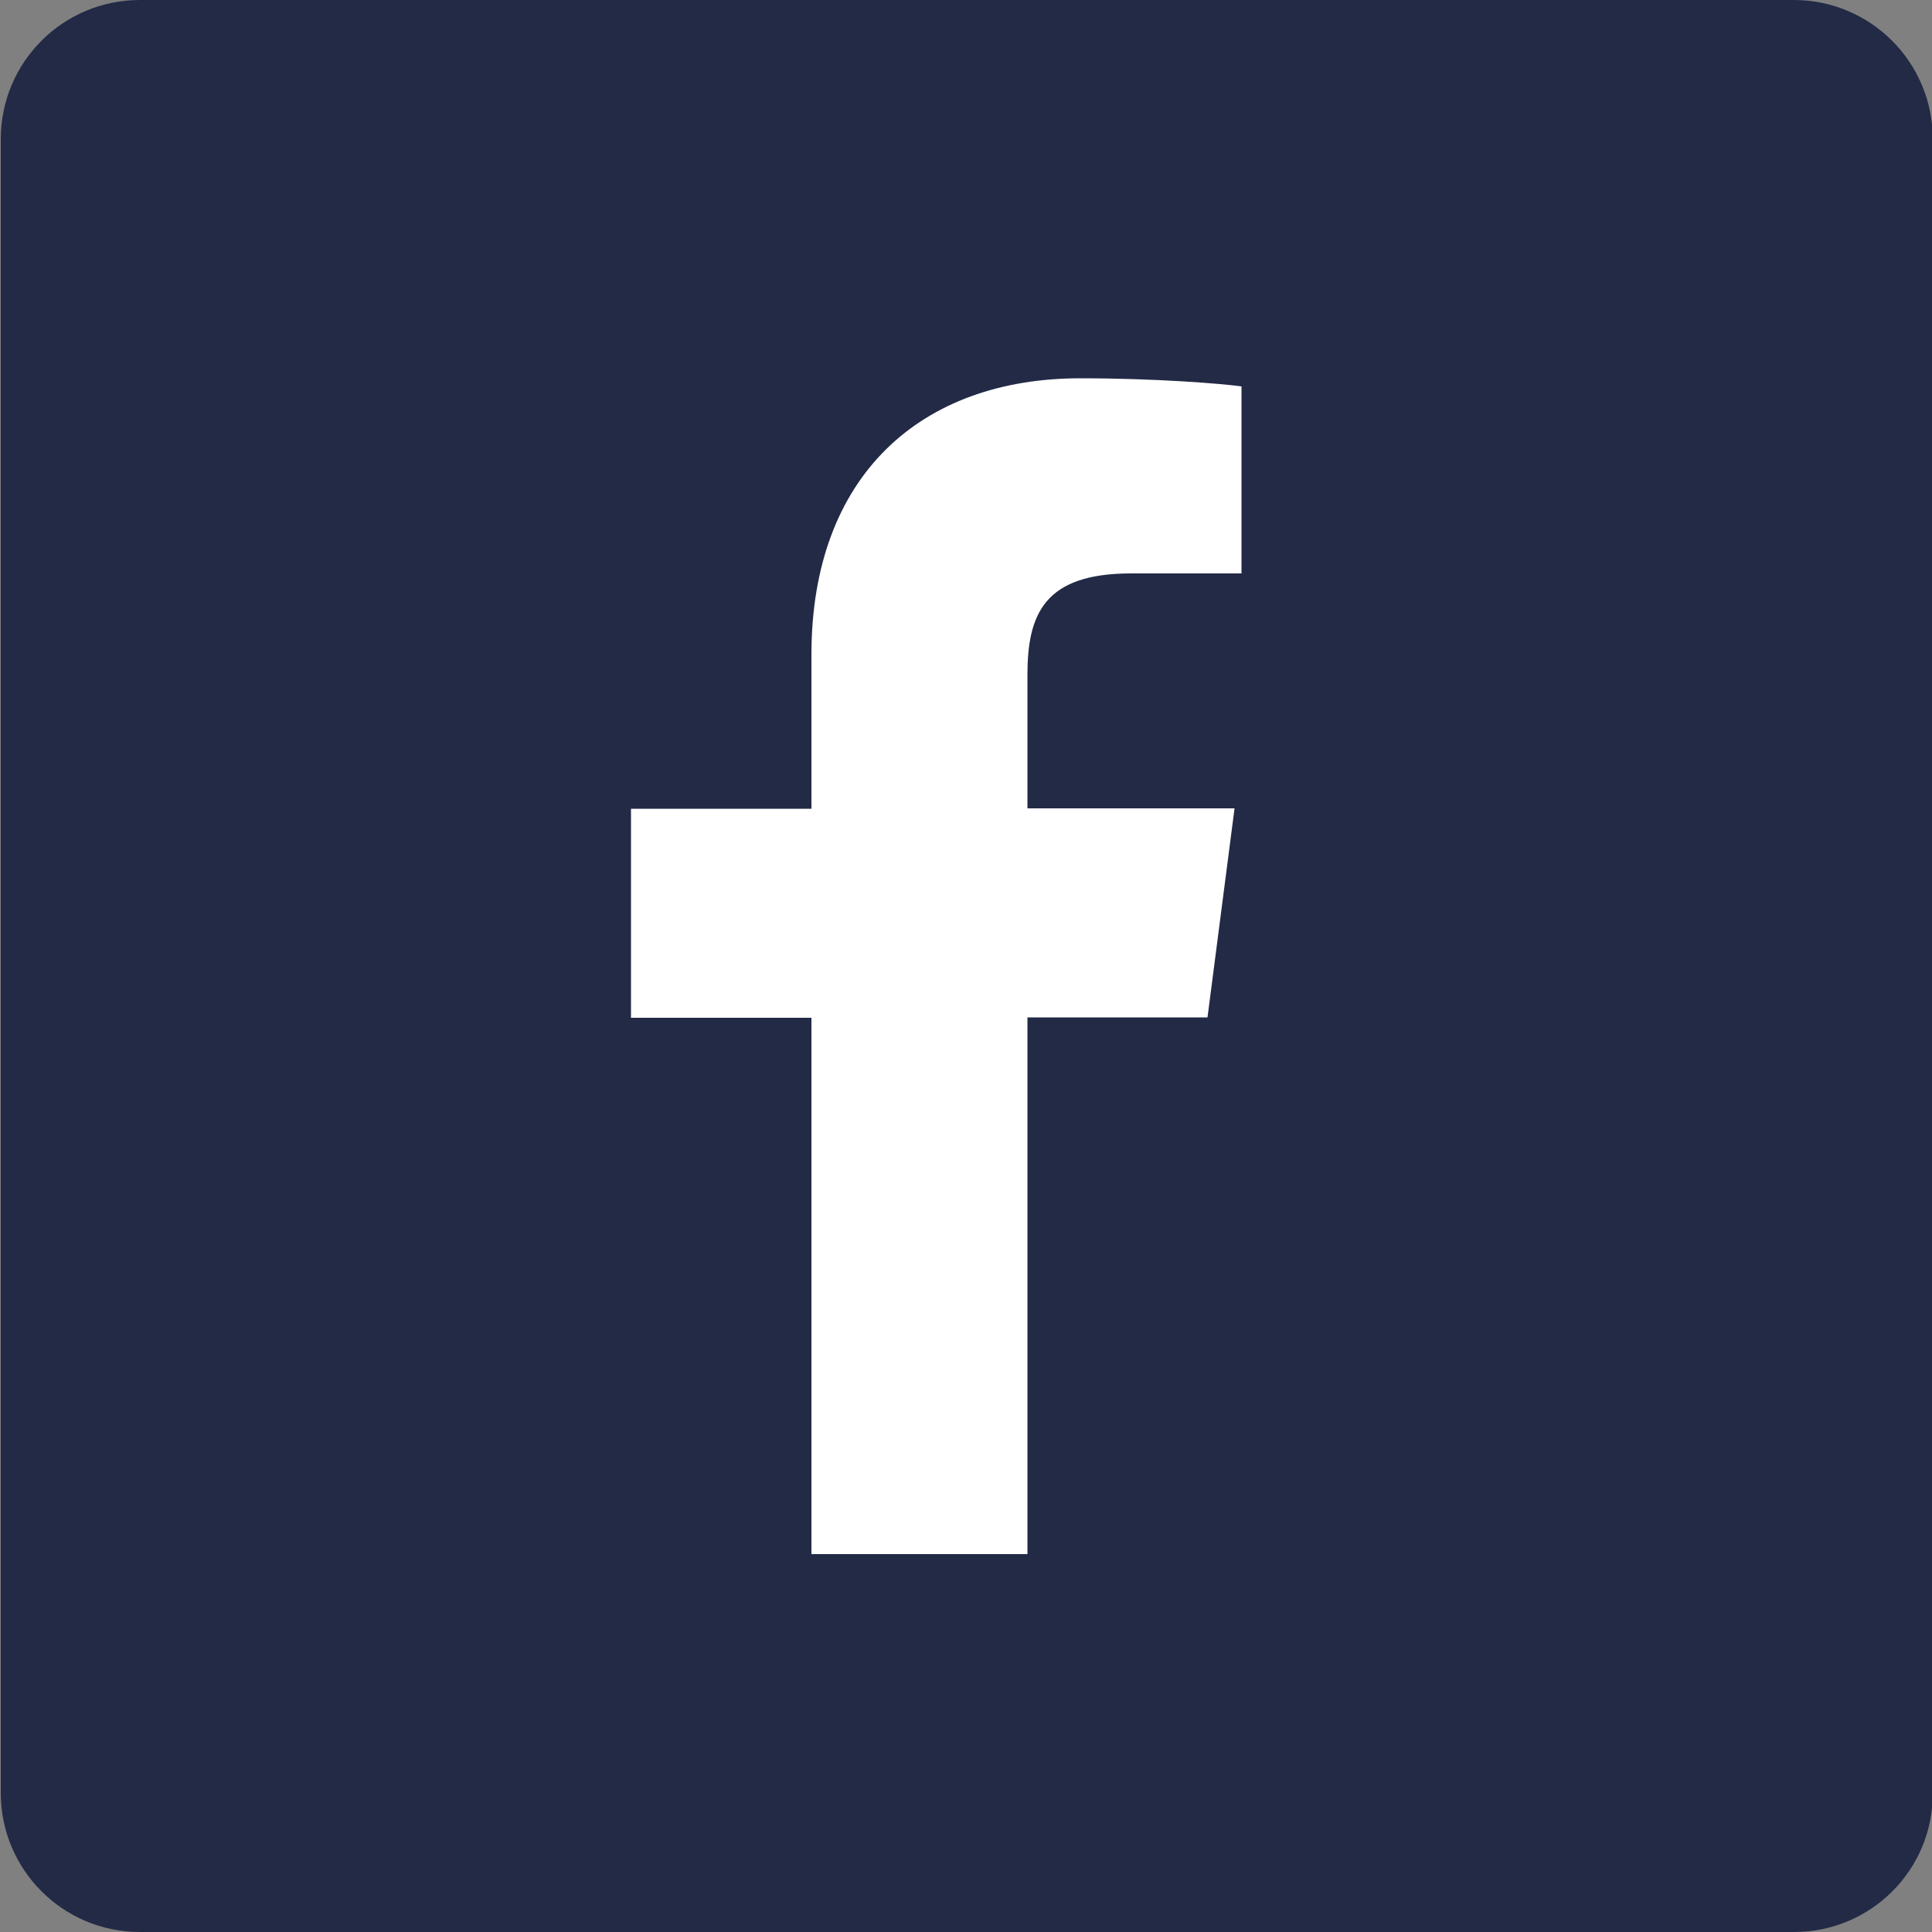 <?xml version="1.0" encoding="utf-8"?>
<!-- Generator: Adobe Illustrator 24.0.1, SVG Export Plug-In . SVG Version: 6.00 Build 0)  -->
<svg version="1.1" xmlns="http://www.w3.org/2000/svg" xmlns:xlink="http://www.w3.org/1999/xlink" x="0px" y="0px"
	 viewBox="0 0 50 50" style="enable-background:new 0 0 50 50;" xml:space="preserve">
<rect x="0" y="0" width="50" height="50" fill="#808080" stroke="none"/>
<style type="text/css">
	.st0{display:none;}
	.st1{display:inline;fill:#222A46;}
	.st2{display:inline;}
	.st3{fill:#FFFFFF;}
	.st4{fill:#222A46;}
	.st5{display:inline;fill-rule:evenodd;clip-rule:evenodd;fill:#FFFFFF;}
	.st6{display:inline;fill:#FFFFFF;}
	.st7{display:inline;fill-rule:evenodd;clip-rule:evenodd;fill:#E1A943;}
</style>
<g id="Layer_1" class="st0">
	<path class="st1" d="M46.4,50H3.6C1.61,50,0,48.39,0,46.4V3.6C0,1.61,1.61,0,3.6,0h42.8C48.39,0,50,1.61,50,3.6v42.8
		C50,48.39,48.39,50,46.4,50z"/>
	<g id="instagram_1_" class="st2">
		<path class="st3" d="M24.84,13.79c3.68,0,4.11,0.01,5.57,0.08c1.34,0.06,2.07,0.29,2.56,0.47c0.64,0.25,1.1,0.55,1.58,1.03
			c0.48,0.48,0.78,0.94,1.03,1.58c0.19,0.49,0.41,1.21,0.47,2.56c0.07,1.45,0.08,1.89,0.08,5.57s-0.01,4.11-0.08,5.57
			c-0.06,1.34-0.29,2.07-0.47,2.56c-0.25,0.64-0.55,1.1-1.03,1.58c-0.48,0.48-0.94,0.78-1.58,1.03c-0.49,0.19-1.21,0.41-2.56,0.47
			c-1.45,0.07-1.89,0.08-5.57,0.08s-4.11-0.01-5.57-0.08c-1.34-0.06-2.07-0.29-2.56-0.47c-0.64-0.25-1.1-0.55-1.58-1.03
			c-0.48-0.48-0.78-0.94-1.03-1.58c-0.19-0.49-0.41-1.21-0.47-2.56c-0.07-1.45-0.08-1.89-0.08-5.57s0.01-4.11,0.08-5.57
			c0.06-1.34,0.29-2.07,0.47-2.56c0.25-0.64,0.55-1.1,1.03-1.58c0.48-0.48,0.94-0.78,1.58-1.03c0.49-0.19,1.21-0.41,2.56-0.47
			C20.73,13.8,21.17,13.79,24.84,13.79 M24.84,11.3c-3.74,0-4.21,0.02-5.68,0.08c-1.47,0.07-2.47,0.3-3.34,0.64
			c-0.91,0.35-1.67,0.82-2.44,1.59c-0.77,0.77-1.24,1.53-1.59,2.44c-0.34,0.88-0.57,1.88-0.64,3.34c-0.07,1.47-0.08,1.94-0.08,5.68
			c0,3.74,0.02,4.21,0.08,5.68c0.07,1.47,0.3,2.47,0.64,3.34c0.35,0.91,0.82,1.67,1.59,2.44c0.77,0.77,1.53,1.24,2.44,1.59
			c0.88,0.34,1.88,0.57,3.34,0.64c1.47,0.07,1.94,0.08,5.68,0.08s4.21-0.02,5.68-0.08c1.47-0.07,2.47-0.3,3.34-0.64
			c0.91-0.35,1.67-0.82,2.44-1.59c0.77-0.77,1.24-1.53,1.59-2.44c0.34-0.88,0.57-1.88,0.64-3.34c0.07-1.47,0.08-1.94,0.08-5.68
			s-0.02-4.21-0.08-5.68c-0.07-1.47-0.3-2.47-0.64-3.34c-0.35-0.91-0.82-1.67-1.59-2.44c-0.77-0.77-1.53-1.24-2.44-1.59
			c-0.88-0.34-1.88-0.57-3.34-0.64C29.05,11.32,28.58,11.3,24.84,11.3L24.84,11.3z"/>
		<path class="st3" d="M24.84,18.01c-3.91,0-7.07,3.17-7.07,7.07s3.17,7.07,7.07,7.07s7.07-3.17,7.07-7.07S28.75,18.01,24.84,18.01z
			 M24.84,29.67c-2.54,0-4.59-2.06-4.59-4.59s2.06-4.59,4.59-4.59s4.59,2.06,4.59,4.59S27.38,29.67,24.84,29.67z"/>
		<circle class="st3" cx="32.2" cy="17.73" r="1.65"/>
	</g>
</g>
<g id="Layer_2">
	<path class="st4" d="M46.43,50H3.62c-1.99,0-3.6-1.61-3.6-3.6V3.6c0-1.99,1.61-3.6,3.6-3.6h42.8c1.99,0,3.6,1.61,3.6,3.6v42.8
		C50.03,48.39,48.42,50,46.43,50z"/>
	<path id="facebook_1_" class="st3" d="M26.59,40.22V26.33h4.66l0.7-5.41h-5.36v-3.45c0-1.57,0.43-2.63,2.68-2.63l2.86,0V10
		c-0.5-0.07-2.2-0.21-4.17-0.21c-4.13,0-6.96,2.52-6.96,7.15v3.99h-4.67v5.41H21v13.88H26.59z"/>
</g>
<g id="Layer_3" class="st0">
	<path class="st1" d="M46.43,50H3.62c-1.99,0-3.6-1.61-3.6-3.6V3.6c0-1.99,1.61-3.6,3.6-3.6h42.8c1.99,0,3.6,1.61,3.6,3.6v42.8
		C50.03,48.39,48.42,50,46.43,50z"/>
	<path id="vk_x5F_alt_1_" class="st5" d="M24.83,33.23h1.89c0,0,0.57-0.06,0.86-0.38c0.27-0.29,0.26-0.83,0.26-0.83
		s-0.04-2.54,1.14-2.91c1.16-0.37,2.65,2.45,4.23,3.54c1.2,0.82,2.1,0.64,2.1,0.64l4.23-0.06c0,0,2.21-0.14,1.16-1.87
		c-0.09-0.14-0.61-1.29-3.14-3.64c-2.65-2.46-2.29-2.06,0.9-6.32c1.94-2.59,2.72-4.17,2.48-4.85c-0.23-0.65-1.66-0.48-1.66-0.48
		l-4.76,0.03c0,0-0.35-0.05-0.61,0.11c-0.26,0.15-0.42,0.51-0.42,0.51s-0.75,2-1.76,3.71c-2.12,3.6-2.97,3.79-3.31,3.56
		c-0.81-0.52-0.6-2.09-0.6-3.21c0-3.49,0.53-4.94-1.03-5.32c-0.52-0.12-0.9-0.21-2.22-0.22c-1.7-0.02-3.13,0.01-3.95,0.4
		c-0.54,0.26-0.96,0.86-0.7,0.89c0.31,0.04,1.03,0.19,1.4,0.71c0.49,0.66,0.47,2.15,0.47,2.15s0.28,4.1-0.65,4.61
		c-0.64,0.35-1.52-0.36-3.41-3.63c-0.97-1.67-1.7-3.52-1.7-3.52s-0.14-0.35-0.39-0.53c-0.3-0.22-0.73-0.3-0.73-0.3l-4.52,0.03
		c0,0-0.68,0.02-0.93,0.31c-0.22,0.26-0.02,0.81-0.02,0.81s3.54,8.28,7.55,12.46C20.66,33.48,24.83,33.23,24.83,33.23L24.83,33.23
		L24.83,33.23z"/>
</g>
<g id="Layer_4" class="st0">
	<path class="st1" d="M46.43,50H3.6C1.61,50,0,48.39,0,46.4V3.6C0,1.61,1.61,0,3.6,0h42.83c1.99,0,3.6,1.61,3.6,3.6v42.8
		C50.03,48.39,48.42,50,46.43,50z"/>
	<path id="youtube_x5F_alt_1_" class="st6" d="M39.01,17.68c-0.35-1.53-1.6-2.65-3.1-2.82c-3.56-0.4-7.16-0.4-10.75-0.4
		c-3.59,0-7.19,0-10.75,0.4c-1.5,0.17-2.75,1.29-3.1,2.82c-0.5,2.17-0.51,4.54-0.51,6.78c0,2.24,0,4.61,0.5,6.78
		c0.35,1.53,1.6,2.65,3.1,2.82c3.56,0.4,7.16,0.4,10.75,0.4c3.59,0,7.19,0,10.75-0.4c1.5-0.17,2.75-1.29,3.1-2.82
		c0.5-2.17,0.5-4.54,0.5-6.78C39.51,22.22,39.51,19.85,39.01,17.68z M22.15,28.37v-7.95l7.59,3.98L22.15,28.37z"/>
</g>
<g id="Layer_5" class="st0">
	<path class="st1" d="M46.43,50H3.6C1.61,50,0,48.39,0,46.4V3.6C0,1.61,1.61,0,3.6,0h42.83c1.99,0,3.6,1.61,3.6,3.6v42.8
		C50.03,48.39,48.42,50,46.43,50z"/>
	<path id="dribble" class="st5" d="M24.22,39.46c-7.98,0-14.47-6.49-14.47-14.46c0-7.97,6.49-14.46,14.47-14.46
		S38.69,17.03,38.69,25C38.69,32.97,32.2,39.46,24.22,39.46z M36.42,26.98c-0.42-0.13-3.83-1.15-7.7-0.53
		c1.62,4.44,2.27,8.06,2.4,8.81C33.9,33.38,35.87,30.42,36.42,26.98z M29.05,36.39c-0.18-1.08-0.9-4.86-2.64-9.37
		c-0.03,0.01-0.05,0.02-0.08,0.03c-6.97,2.43-9.47,7.26-9.7,7.71c2.1,1.63,4.73,2.61,7.59,2.61C25.93,37.37,27.56,37.02,29.05,36.39
		z M15.04,33.28c0.28-0.48,3.67-6.09,10.05-8.15c0.16-0.05,0.32-0.1,0.49-0.15c-0.31-0.7-0.65-1.4-1-2.1
		c-6.17,1.85-12.16,1.77-12.7,1.76c0,0.13-0.01,0.25-0.01,0.38C11.86,28.19,13.06,31.09,15.04,33.28z M12.12,22.49
		c0.55,0.01,5.64,0.03,11.43-1.5c-2.05-3.64-4.26-6.7-4.58-7.14C15.51,15.47,12.92,18.66,12.12,22.49z M21.32,13.01
		c0.34,0.46,2.59,3.51,4.61,7.23c4.39-1.65,6.25-4.15,6.48-4.46c-2.18-1.94-5.05-3.11-8.19-3.11
		C23.22,12.67,22.25,12.79,21.32,13.01z M33.79,17.21c-0.26,0.35-2.33,3.01-6.9,4.87c0.29,0.59,0.56,1.19,0.82,1.79
		c0.09,0.21,0.18,0.43,0.27,0.64c4.11-0.52,8.2,0.31,8.61,0.4C36.55,21.99,35.51,19.31,33.79,17.21z"/>
</g>
<g id="Layer_6" class="st0">
	<path class="st5" d="M47.49,16.16v8.08h-1.82V17.7h-3.01v6.54h-1.82v-8.08H47.49L47.49,16.16z M49.36,24.24v-8.08h5.46v1.53h-3.64
		v1.59h3.23v1.49h-3.23v1.95h3.91v1.53H49.36L49.36,24.24z M58.85,16.07c1.21,0,2.13,0.21,2.78,0.64c0.65,0.42,0.97,1.12,0.97,2.08
		c0,0.97-0.33,1.67-0.98,2.11c-0.65,0.43-1.59,0.65-2.8,0.65h-0.57v2.71h-1.82v-7.97c0.4-0.08,0.82-0.13,1.26-0.16
		C58.13,16.08,58.52,16.07,58.85,16.07L58.85,16.07z M58.97,17.62c-0.13,0-0.26,0-0.39,0.01c-0.13,0.01-0.24,0.02-0.33,0.02v2.33
		h0.57c0.63,0,1.1-0.09,1.42-0.26c0.32-0.17,0.48-0.49,0.48-0.96c0-0.23-0.04-0.41-0.12-0.56c-0.08-0.15-0.2-0.27-0.35-0.36
		c-0.15-0.09-0.34-0.15-0.55-0.19C59.47,17.64,59.23,17.62,58.97,17.62L58.97,17.62z M66.63,24.35c-0.44,0-0.88-0.01-1.32-0.04
		c-0.44-0.03-0.9-0.09-1.37-0.19v-7.84c0.37-0.07,0.78-0.12,1.22-0.16c0.44-0.03,0.86-0.05,1.24-0.05c0.51,0,0.99,0.04,1.42,0.11
		c0.43,0.07,0.8,0.2,1.11,0.38c0.31,0.18,0.55,0.41,0.73,0.71c0.18,0.29,0.26,0.65,0.26,1.08c0,0.65-0.31,1.15-0.93,1.53
		c0.51,0.19,0.86,0.46,1.05,0.79c0.19,0.33,0.28,0.71,0.28,1.13c0,0.85-0.31,1.49-0.93,1.91C68.77,24.13,67.85,24.35,66.63,24.35
		L66.63,24.35z M65.71,20.72v2.09c0.13,0.02,0.28,0.03,0.43,0.04c0.16,0.01,0.33,0.01,0.51,0.01c0.54,0,0.98-0.08,1.32-0.23
		c0.33-0.16,0.5-0.44,0.5-0.86c0-0.37-0.14-0.64-0.42-0.8c-0.28-0.16-0.68-0.24-1.2-0.24H65.71L65.71,20.72z M65.71,19.33h0.89
		c0.56,0,0.96-0.07,1.2-0.22c0.24-0.14,0.36-0.38,0.36-0.69c0-0.33-0.12-0.56-0.37-0.69c-0.25-0.13-0.61-0.2-1.1-0.2
		c-0.16,0-0.32,0-0.5,0.01c-0.18,0-0.34,0.01-0.48,0.03V19.33L65.71,19.33z M73.3,20.2c0,0.4,0.05,0.75,0.15,1.07
		c0.1,0.32,0.24,0.59,0.42,0.82c0.18,0.23,0.41,0.41,0.67,0.53c0.26,0.12,0.57,0.19,0.91,0.19c0.33,0,0.64-0.06,0.9-0.19
		c0.27-0.12,0.49-0.3,0.68-0.53c0.18-0.23,0.32-0.5,0.42-0.82c0.1-0.32,0.15-0.68,0.15-1.07c0-0.4-0.05-0.76-0.15-1.08
		c-0.1-0.32-0.24-0.6-0.42-0.83c-0.18-0.23-0.41-0.41-0.68-0.53c-0.27-0.12-0.57-0.19-0.9-0.19c-0.34,0-0.65,0.06-0.91,0.19
		c-0.26,0.13-0.49,0.31-0.67,0.54c-0.18,0.23-0.32,0.51-0.42,0.83C73.35,19.45,73.3,19.81,73.3,20.2L73.3,20.2z M79.47,20.2
		c0,0.69-0.1,1.3-0.31,1.83c-0.21,0.52-0.49,0.96-0.85,1.32c-0.36,0.35-0.78,0.62-1.28,0.8c-0.49,0.18-1.02,0.27-1.59,0.27
		c-0.55,0-1.07-0.09-1.56-0.27c-0.49-0.18-0.92-0.45-1.28-0.8c-0.37-0.35-0.65-0.79-0.86-1.32c-0.21-0.52-0.31-1.13-0.31-1.83
		c0-0.69,0.11-1.3,0.33-1.83c0.22-0.52,0.51-0.97,0.88-1.32c0.37-0.36,0.8-0.63,1.28-0.8c0.49-0.18,1-0.27,1.53-0.27
		c0.55,0,1.07,0.09,1.56,0.27c0.49,0.18,0.92,0.45,1.28,0.8c0.37,0.36,0.65,0.8,0.86,1.32C79.37,18.9,79.47,19.5,79.47,20.2
		L79.47,20.2z M80.99,24.24v-8.08h5.46v1.53h-3.64v1.59h3.23v1.49h-3.23v1.95h3.91v1.53H80.99L80.99,24.24z M40.84,36.01v-8.08h1.81
		v4.77c0.28-0.42,0.58-0.86,0.9-1.31c0.32-0.45,0.64-0.89,0.96-1.32c0.32-0.42,0.64-0.82,0.95-1.2c0.31-0.37,0.59-0.69,0.85-0.94
		h1.48v8.08H46v-5.3c-0.68,0.8-1.33,1.65-1.94,2.55c-0.61,0.9-1.17,1.82-1.69,2.74H40.84L40.84,36.01z M56.31,27.93v8.08h-1.82
		v-6.54h-3.01v6.54h-1.82v-8.08H56.31L56.31,27.93z M59.7,31.96c0,0.4,0.05,0.75,0.15,1.07c0.1,0.32,0.24,0.59,0.42,0.82
		c0.18,0.23,0.41,0.41,0.67,0.53c0.26,0.12,0.57,0.19,0.91,0.19c0.33,0,0.64-0.06,0.9-0.19c0.27-0.12,0.49-0.3,0.68-0.53
		c0.18-0.23,0.32-0.5,0.42-0.82c0.1-0.32,0.15-0.68,0.15-1.07c0-0.4-0.05-0.76-0.15-1.08c-0.1-0.32-0.24-0.6-0.42-0.83
		c-0.18-0.23-0.41-0.41-0.68-0.53c-0.27-0.12-0.57-0.19-0.9-0.19c-0.34,0-0.65,0.06-0.91,0.19c-0.26,0.13-0.49,0.31-0.67,0.54
		c-0.18,0.23-0.32,0.51-0.42,0.83C59.75,31.22,59.7,31.58,59.7,31.96L59.7,31.96z M65.87,31.96c0,0.69-0.1,1.3-0.31,1.83
		c-0.21,0.52-0.49,0.96-0.85,1.32c-0.36,0.35-0.78,0.62-1.28,0.8c-0.49,0.18-1.02,0.27-1.59,0.27c-0.55,0-1.07-0.09-1.56-0.27
		c-0.49-0.18-0.92-0.45-1.28-0.8c-0.37-0.35-0.65-0.79-0.86-1.32c-0.21-0.52-0.31-1.13-0.31-1.83c0-0.69,0.11-1.3,0.33-1.83
		c0.22-0.52,0.51-0.97,0.88-1.32c0.37-0.36,0.8-0.63,1.28-0.8c0.49-0.18,1-0.27,1.53-0.27c0.55,0,1.07,0.09,1.56,0.27
		c0.49,0.18,0.92,0.45,1.28,0.8c0.37,0.36,0.65,0.8,0.86,1.32C65.77,30.66,65.87,31.27,65.87,31.96L65.87,31.96z M73.12,27.93v1.55
		h-2.44v6.53h-1.82v-6.53h-2.44v-1.55H73.12L73.12,27.93z M74.28,36.01v-8.08h5.46v1.53H76.1v1.59h3.23v1.49H76.1v1.95h3.91v1.53
		H74.28L74.28,36.01z M82.71,30.31c0,0.32,0.04,0.58,0.12,0.78c0.08,0.2,0.19,0.36,0.33,0.47c0.14,0.12,0.32,0.2,0.52,0.24
		c0.2,0.04,0.42,0.06,0.66,0.06c0.19,0,0.39-0.01,0.6-0.02c0.21-0.02,0.43-0.04,0.66-0.07v-3.84h1.82v8.08H85.6v-2.71
		c-0.26,0.03-0.52,0.05-0.77,0.07c-0.25,0.02-0.49,0.02-0.71,0.02c-0.49,0-0.94-0.04-1.34-0.13c-0.4-0.09-0.74-0.25-1.02-0.48
		c-0.28-0.23-0.5-0.54-0.65-0.92c-0.15-0.38-0.23-0.87-0.23-1.46v-2.47h1.82V30.31L82.71,30.31z M94.16,27.93h1.82v8.08h-1.82v-3.43
		H91.1v3.43h-1.82v-8.08h1.82v3.09h3.06V27.93L94.16,27.93z M99.37,31.96c0,0.4,0.05,0.75,0.15,1.07c0.1,0.32,0.24,0.59,0.42,0.82
		c0.18,0.23,0.41,0.41,0.67,0.53c0.26,0.12,0.57,0.19,0.91,0.19c0.33,0,0.64-0.06,0.9-0.19c0.27-0.12,0.49-0.3,0.68-0.53
		c0.18-0.23,0.32-0.5,0.42-0.82c0.1-0.32,0.15-0.68,0.15-1.07c0-0.4-0.05-0.76-0.15-1.08c-0.1-0.32-0.24-0.6-0.42-0.83
		c-0.18-0.23-0.41-0.41-0.68-0.53c-0.27-0.12-0.57-0.19-0.9-0.19c-0.34,0-0.65,0.06-0.91,0.19c-0.26,0.13-0.49,0.31-0.67,0.54
		c-0.18,0.23-0.32,0.51-0.42,0.83C99.42,31.22,99.37,31.58,99.37,31.96L99.37,31.96z M105.54,31.96c0,0.69-0.1,1.3-0.31,1.83
		c-0.21,0.52-0.49,0.96-0.85,1.32c-0.36,0.35-0.78,0.62-1.28,0.8c-0.49,0.18-1.02,0.27-1.59,0.27c-0.55,0-1.07-0.09-1.56-0.27
		c-0.49-0.18-0.92-0.45-1.28-0.8c-0.37-0.35-0.65-0.79-0.86-1.32c-0.21-0.52-0.31-1.13-0.31-1.83c0-0.69,0.11-1.3,0.33-1.83
		c0.22-0.52,0.51-0.97,0.88-1.32c0.37-0.36,0.8-0.63,1.28-0.8c0.49-0.18,1-0.27,1.53-0.27c0.55,0,1.07,0.09,1.56,0.27
		c0.49,0.18,0.92,0.45,1.28,0.8c0.37,0.36,0.65,0.8,0.86,1.32C105.44,30.66,105.54,31.27,105.54,31.96L105.54,31.96z M107.06,36.01
		v-8.08h5.46v1.53h-3.64v1.59h3.23v1.49h-3.23v1.95h3.91v1.53H107.06L107.06,36.01z M46.27,47.78c-0.09-0.28-0.19-0.57-0.29-0.87
		c-0.1-0.3-0.21-0.59-0.31-0.88h-3.16c-0.1,0.3-0.2,0.59-0.31,0.89c-0.1,0.3-0.2,0.58-0.29,0.86h-1.89
		c0.31-0.87,0.59-1.68,0.87-2.41c0.27-0.74,0.54-1.43,0.8-2.09c0.26-0.65,0.52-1.27,0.77-1.86c0.25-0.59,0.52-1.16,0.79-1.72h1.72
		c0.27,0.56,0.53,1.13,0.79,1.72c0.26,0.59,0.52,1.21,0.78,1.86c0.26,0.65,0.53,1.35,0.8,2.09c0.27,0.74,0.56,1.54,0.87,2.41H46.27
		L46.27,47.78z M44.08,41.53c-0.04,0.12-0.1,0.28-0.18,0.48c-0.08,0.2-0.17,0.44-0.27,0.7c-0.1,0.26-0.21,0.56-0.33,0.87
		c-0.12,0.32-0.25,0.65-0.38,1h2.31c-0.12-0.35-0.24-0.69-0.36-1.01c-0.11-0.32-0.23-0.61-0.33-0.88c-0.1-0.26-0.19-0.5-0.27-0.7
		C44.19,41.8,44.13,41.64,44.08,41.53L44.08,41.53z M51.07,47.78h-1.82V39.7h5.52v1.54h-3.7V47.78L51.07,47.78z M56.17,47.78V39.7
		h5.46v1.53h-3.64v1.59h3.23v1.49h-3.23v1.95h3.91v1.53H56.17L56.17,47.78z M68.11,39.7h1.82v8.08h-1.82v-3.43h-3.06v3.43h-1.82
		V39.7h1.82v3.09h3.06V39.7L68.11,39.7z M77.8,39.7v1.55h-2.44v6.53h-1.82v-6.53H71.1V39.7H77.8L77.8,39.7z M82.65,47.94
		c-1.31,0-2.32-0.37-3-1.1c-0.69-0.73-1.03-1.77-1.03-3.11c0-0.67,0.11-1.27,0.31-1.79c0.21-0.52,0.5-0.97,0.86-1.33
		c0.37-0.36,0.8-0.64,1.31-0.82c0.51-0.19,1.05-0.28,1.64-0.28c0.34,0,0.65,0.03,0.93,0.08c0.28,0.05,0.52,0.11,0.74,0.17
		c0.21,0.07,0.38,0.13,0.52,0.2c0.14,0.07,0.24,0.12,0.3,0.16l-0.52,1.47c-0.25-0.13-0.54-0.24-0.87-0.34
		c-0.33-0.09-0.71-0.14-1.13-0.14c-0.28,0-0.55,0.05-0.82,0.14c-0.27,0.09-0.51,0.24-0.71,0.45c-0.21,0.21-0.37,0.47-0.5,0.8
		c-0.12,0.33-0.19,0.72-0.19,1.19c0,0.37,0.04,0.72,0.12,1.04c0.08,0.32,0.21,0.6,0.4,0.83c0.18,0.23,0.42,0.42,0.72,0.55
		c0.3,0.14,0.65,0.2,1.07,0.2c0.26,0,0.5-0.02,0.71-0.05c0.21-0.03,0.4-0.07,0.56-0.11c0.16-0.04,0.31-0.09,0.43-0.15
		c0.12-0.05,0.24-0.11,0.34-0.15l0.5,1.46c-0.26,0.16-0.62,0.3-1.08,0.42C83.8,47.88,83.26,47.94,82.65,47.94L82.65,47.94z
		 M92.76,39.7v1.55h-2.44v6.53H88.5v-6.53h-2.44V39.7H92.76L92.76,39.7z M96.62,47.88c-0.44,0-0.88-0.01-1.32-0.04
		c-0.44-0.03-0.9-0.09-1.37-0.19v-7.84c0.37-0.07,0.78-0.12,1.22-0.16c0.44-0.03,0.86-0.05,1.24-0.05c0.51,0,0.99,0.04,1.42,0.11
		c0.43,0.07,0.8,0.2,1.11,0.38c0.31,0.18,0.55,0.41,0.73,0.71c0.18,0.29,0.26,0.65,0.26,1.08c0,0.65-0.31,1.15-0.93,1.53
		c0.51,0.19,0.86,0.46,1.05,0.79c0.19,0.33,0.28,0.71,0.28,1.13c0,0.85-0.31,1.49-0.93,1.91C98.76,47.67,97.84,47.88,96.62,47.88
		L96.62,47.88z M95.7,44.26v2.09c0.13,0.02,0.28,0.03,0.43,0.03c0.16,0.01,0.33,0.01,0.51,0.01c0.54,0,0.98-0.08,1.32-0.23
		c0.33-0.16,0.5-0.44,0.5-0.86c0-0.37-0.14-0.64-0.42-0.8c-0.28-0.16-0.68-0.24-1.2-0.24H95.7L95.7,44.26z M95.7,42.87h0.89
		c0.56,0,0.96-0.07,1.2-0.22c0.24-0.14,0.36-0.38,0.36-0.69c0-0.33-0.12-0.56-0.37-0.69c-0.25-0.13-0.61-0.2-1.1-0.2
		c-0.16,0-0.32,0-0.5,0.01c-0.18,0-0.34,0.01-0.48,0.03V42.87L95.7,42.87z M103.29,43.73c0,0.4,0.05,0.75,0.15,1.07
		c0.1,0.32,0.24,0.59,0.42,0.82c0.18,0.23,0.41,0.41,0.67,0.53c0.26,0.12,0.57,0.19,0.91,0.19c0.33,0,0.64-0.06,0.9-0.19
		c0.27-0.12,0.49-0.3,0.68-0.53c0.18-0.23,0.32-0.5,0.42-0.82c0.1-0.32,0.15-0.68,0.15-1.07c0-0.4-0.05-0.76-0.15-1.08
		c-0.1-0.32-0.24-0.6-0.42-0.83c-0.18-0.23-0.41-0.41-0.68-0.53c-0.27-0.12-0.57-0.19-0.9-0.19c-0.34,0-0.65,0.06-0.91,0.19
		c-0.26,0.13-0.49,0.31-0.67,0.54c-0.18,0.23-0.32,0.51-0.42,0.83S103.29,43.34,103.29,43.73L103.29,43.73z M109.46,43.73
		c0,0.69-0.1,1.3-0.31,1.83c-0.21,0.52-0.49,0.96-0.85,1.32c-0.36,0.35-0.78,0.62-1.28,0.8c-0.49,0.18-1.02,0.27-1.59,0.27
		c-0.55,0-1.07-0.09-1.56-0.27c-0.49-0.18-0.92-0.45-1.28-0.8c-0.37-0.35-0.65-0.79-0.86-1.32c-0.21-0.52-0.31-1.13-0.31-1.83
		c0-0.69,0.11-1.3,0.33-1.83c0.22-0.52,0.51-0.97,0.88-1.32c0.37-0.36,0.8-0.63,1.28-0.8c0.49-0.18,1-0.27,1.53-0.27
		c0.55,0,1.07,0.09,1.56,0.27c0.49,0.18,0.92,0.45,1.28,0.8c0.37,0.36,0.65,0.8,0.86,1.32C109.36,42.43,109.46,43.04,109.46,43.73z"
		/>
	<path class="st7" d="M30.89,15.82H10.98l0,7.64h11.8h0.46v0.46V48.1h7.64L30.89,15.82L30.89,15.82z M6.25,15.82h-7.64v7.64h7.64
		V15.82L6.25,15.82z M18.62,28.14v7.64h-7.64v-7.64H18.62L18.62,28.14z M6.25,28.14h-7.64v7.64h7.64V28.14L6.25,28.14z M6.25,40.46
		h-7.64v7.64h7.64V40.46L6.25,40.46z M18.62,40.46v7.64h-7.64v-7.64H18.62z"/>
</g>
</svg>
